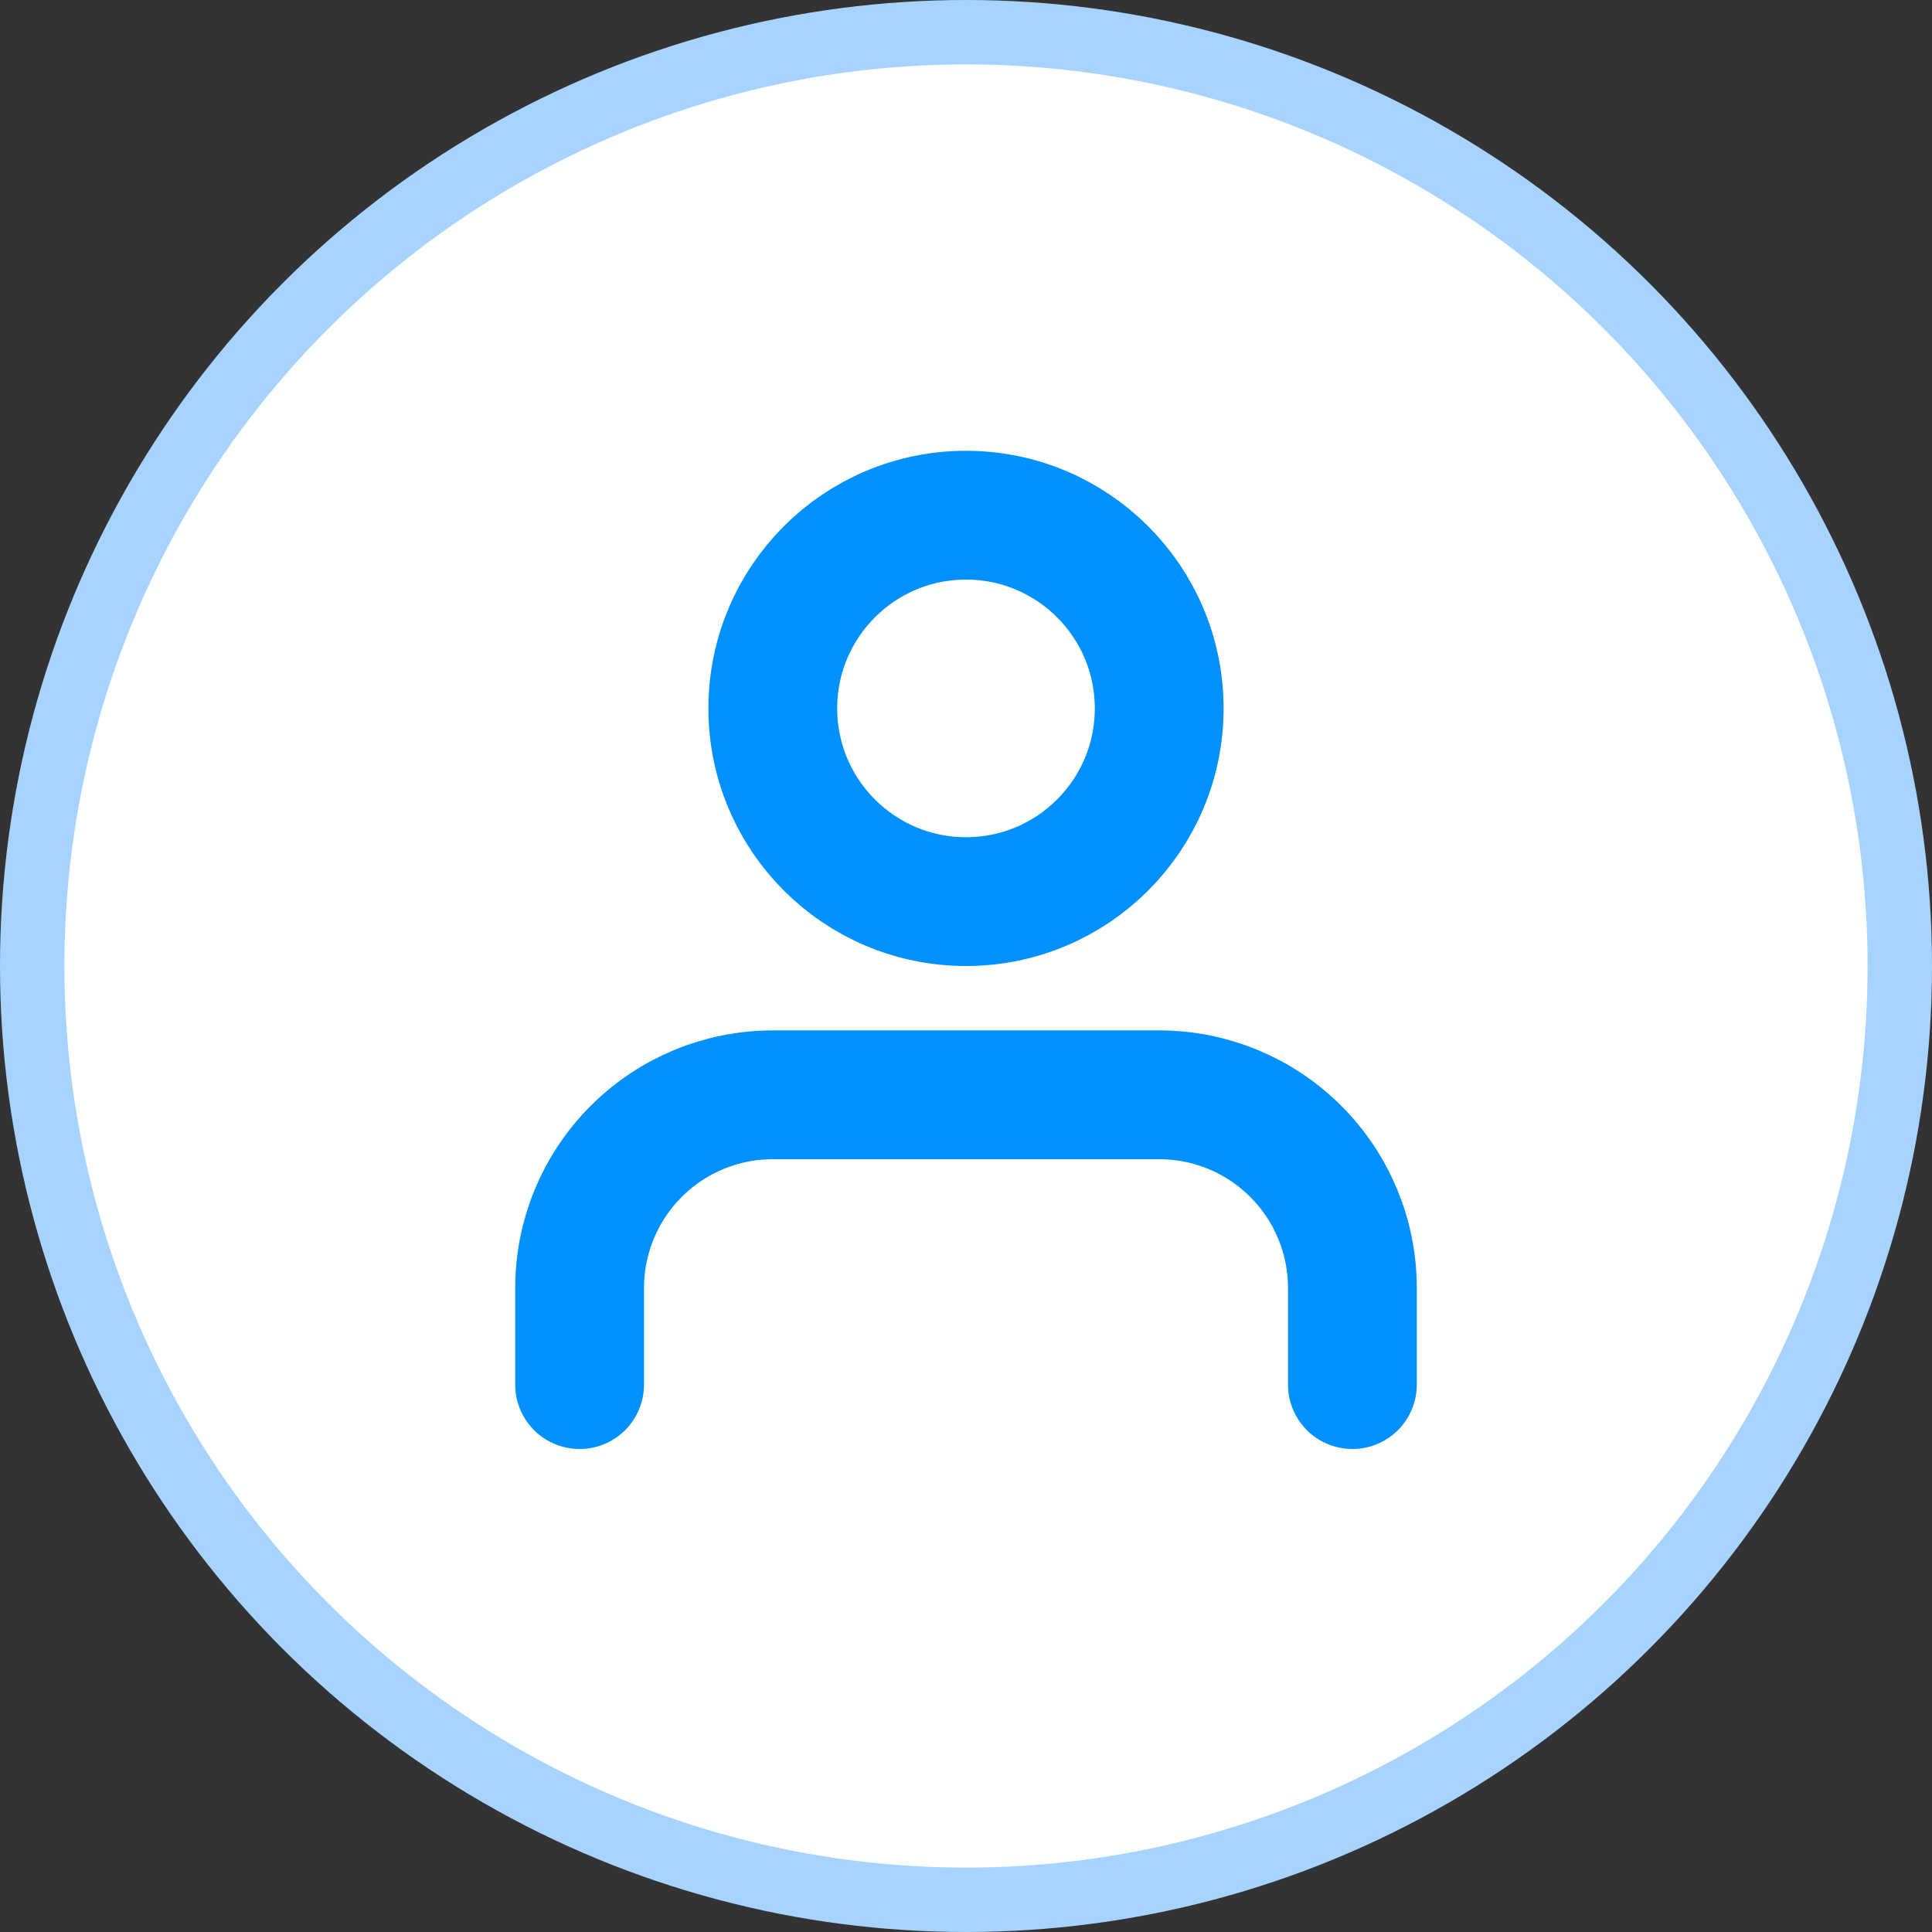 <svg width="30" height="30" viewBox="0 0 30 30" fill="none" xmlns="http://www.w3.org/2000/svg">
<rect x="0" y="0" width="30" height="30" fill="#333333" stroke="none"/>
<circle cx="15" cy="15" r="14.5" fill="white" stroke="#A7D4FF"/>
<path d="M21 21.5V20C21 19.204 20.684 18.441 20.121 17.879C19.559 17.316 18.796 17 18 17H12C11.204 17 10.441 17.316 9.879 17.879C9.316 18.441 9 19.204 9 20V21.5" stroke="#0091FF" stroke-width="2" stroke-linecap="round" stroke-linejoin="round"/>
<path d="M15 14C16.657 14 18 12.657 18 11C18 9.343 16.657 8 15 8C13.343 8 12 9.343 12 11C12 12.657 13.343 14 15 14Z" stroke="#0091FF" stroke-width="2" stroke-linecap="round" stroke-linejoin="round"/>
</svg>
